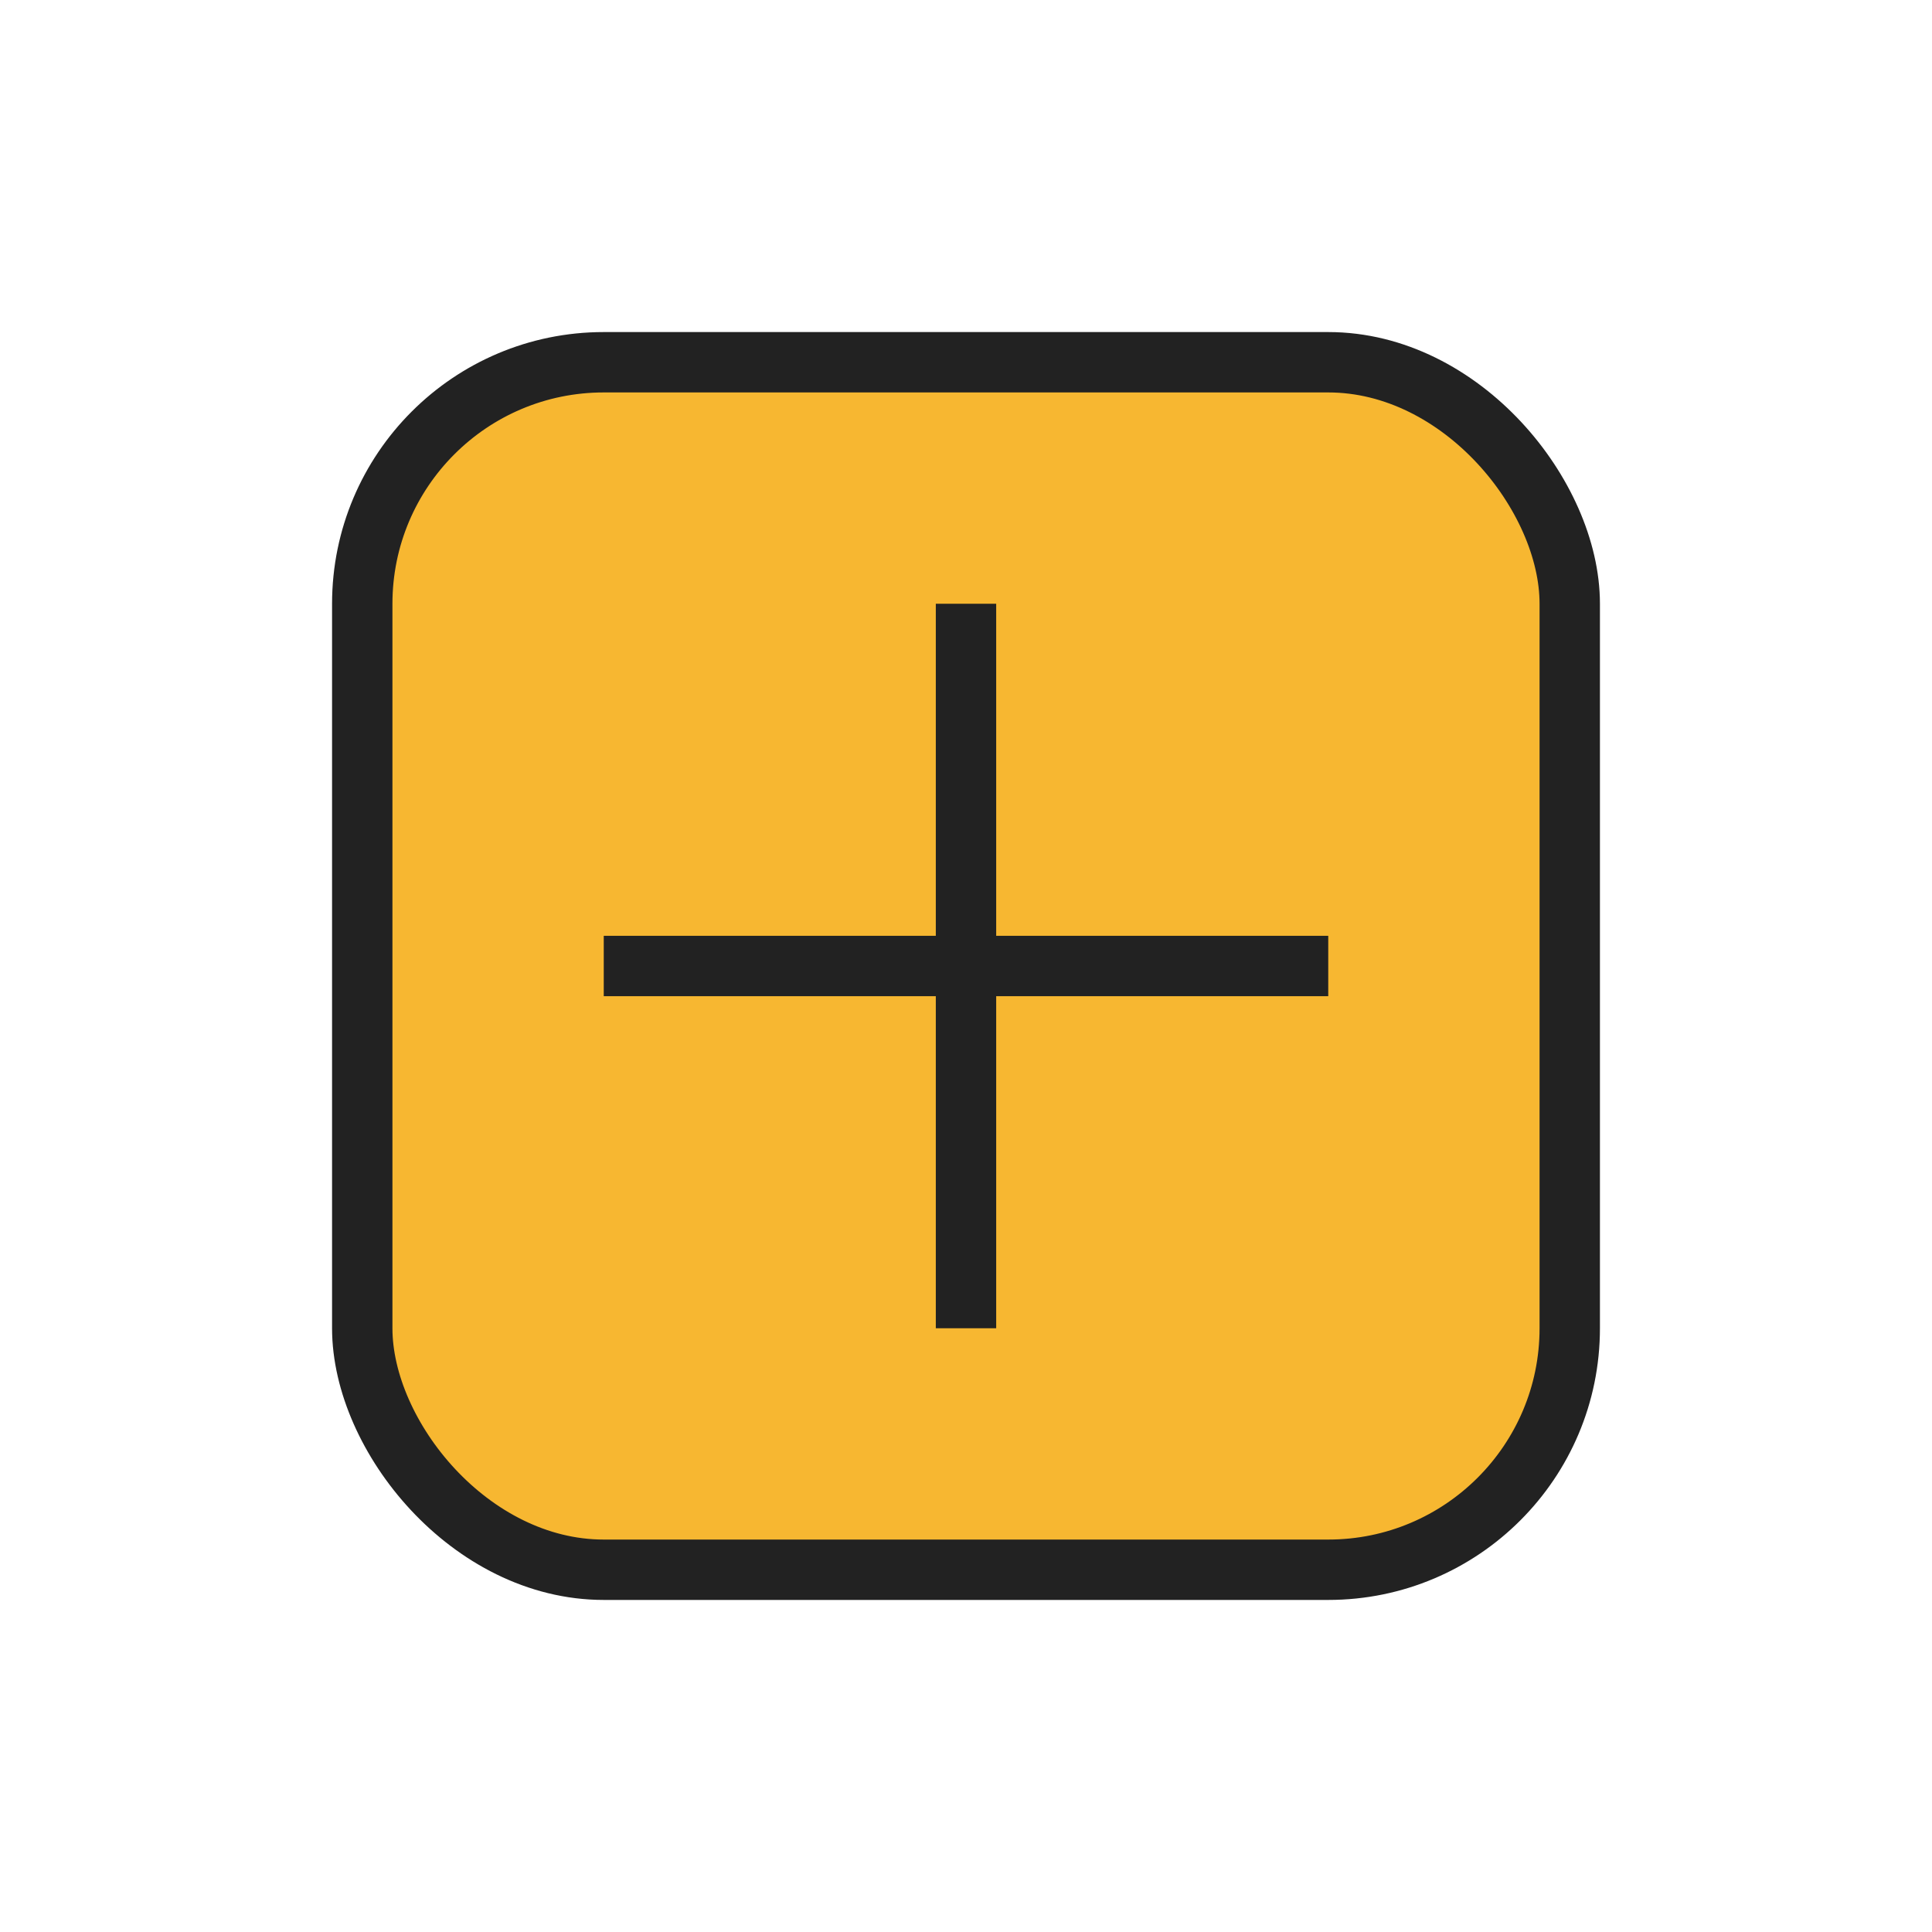 <svg xmlns="http://www.w3.org/2000/svg" viewBox="0 0 64 64"><g><rect width="64" height="64" fill="#fff"/><rect x="12" y="12" width="40" height="40" rx="8" fill="#f7b731" stroke="#222" stroke-width="2"/><line x1="32" y1="20" x2="32" y2="44" stroke="#222" stroke-width="2"/><line x1="20" y1="32" x2="44" y2="32" stroke="#222" stroke-width="2"/></g></svg>